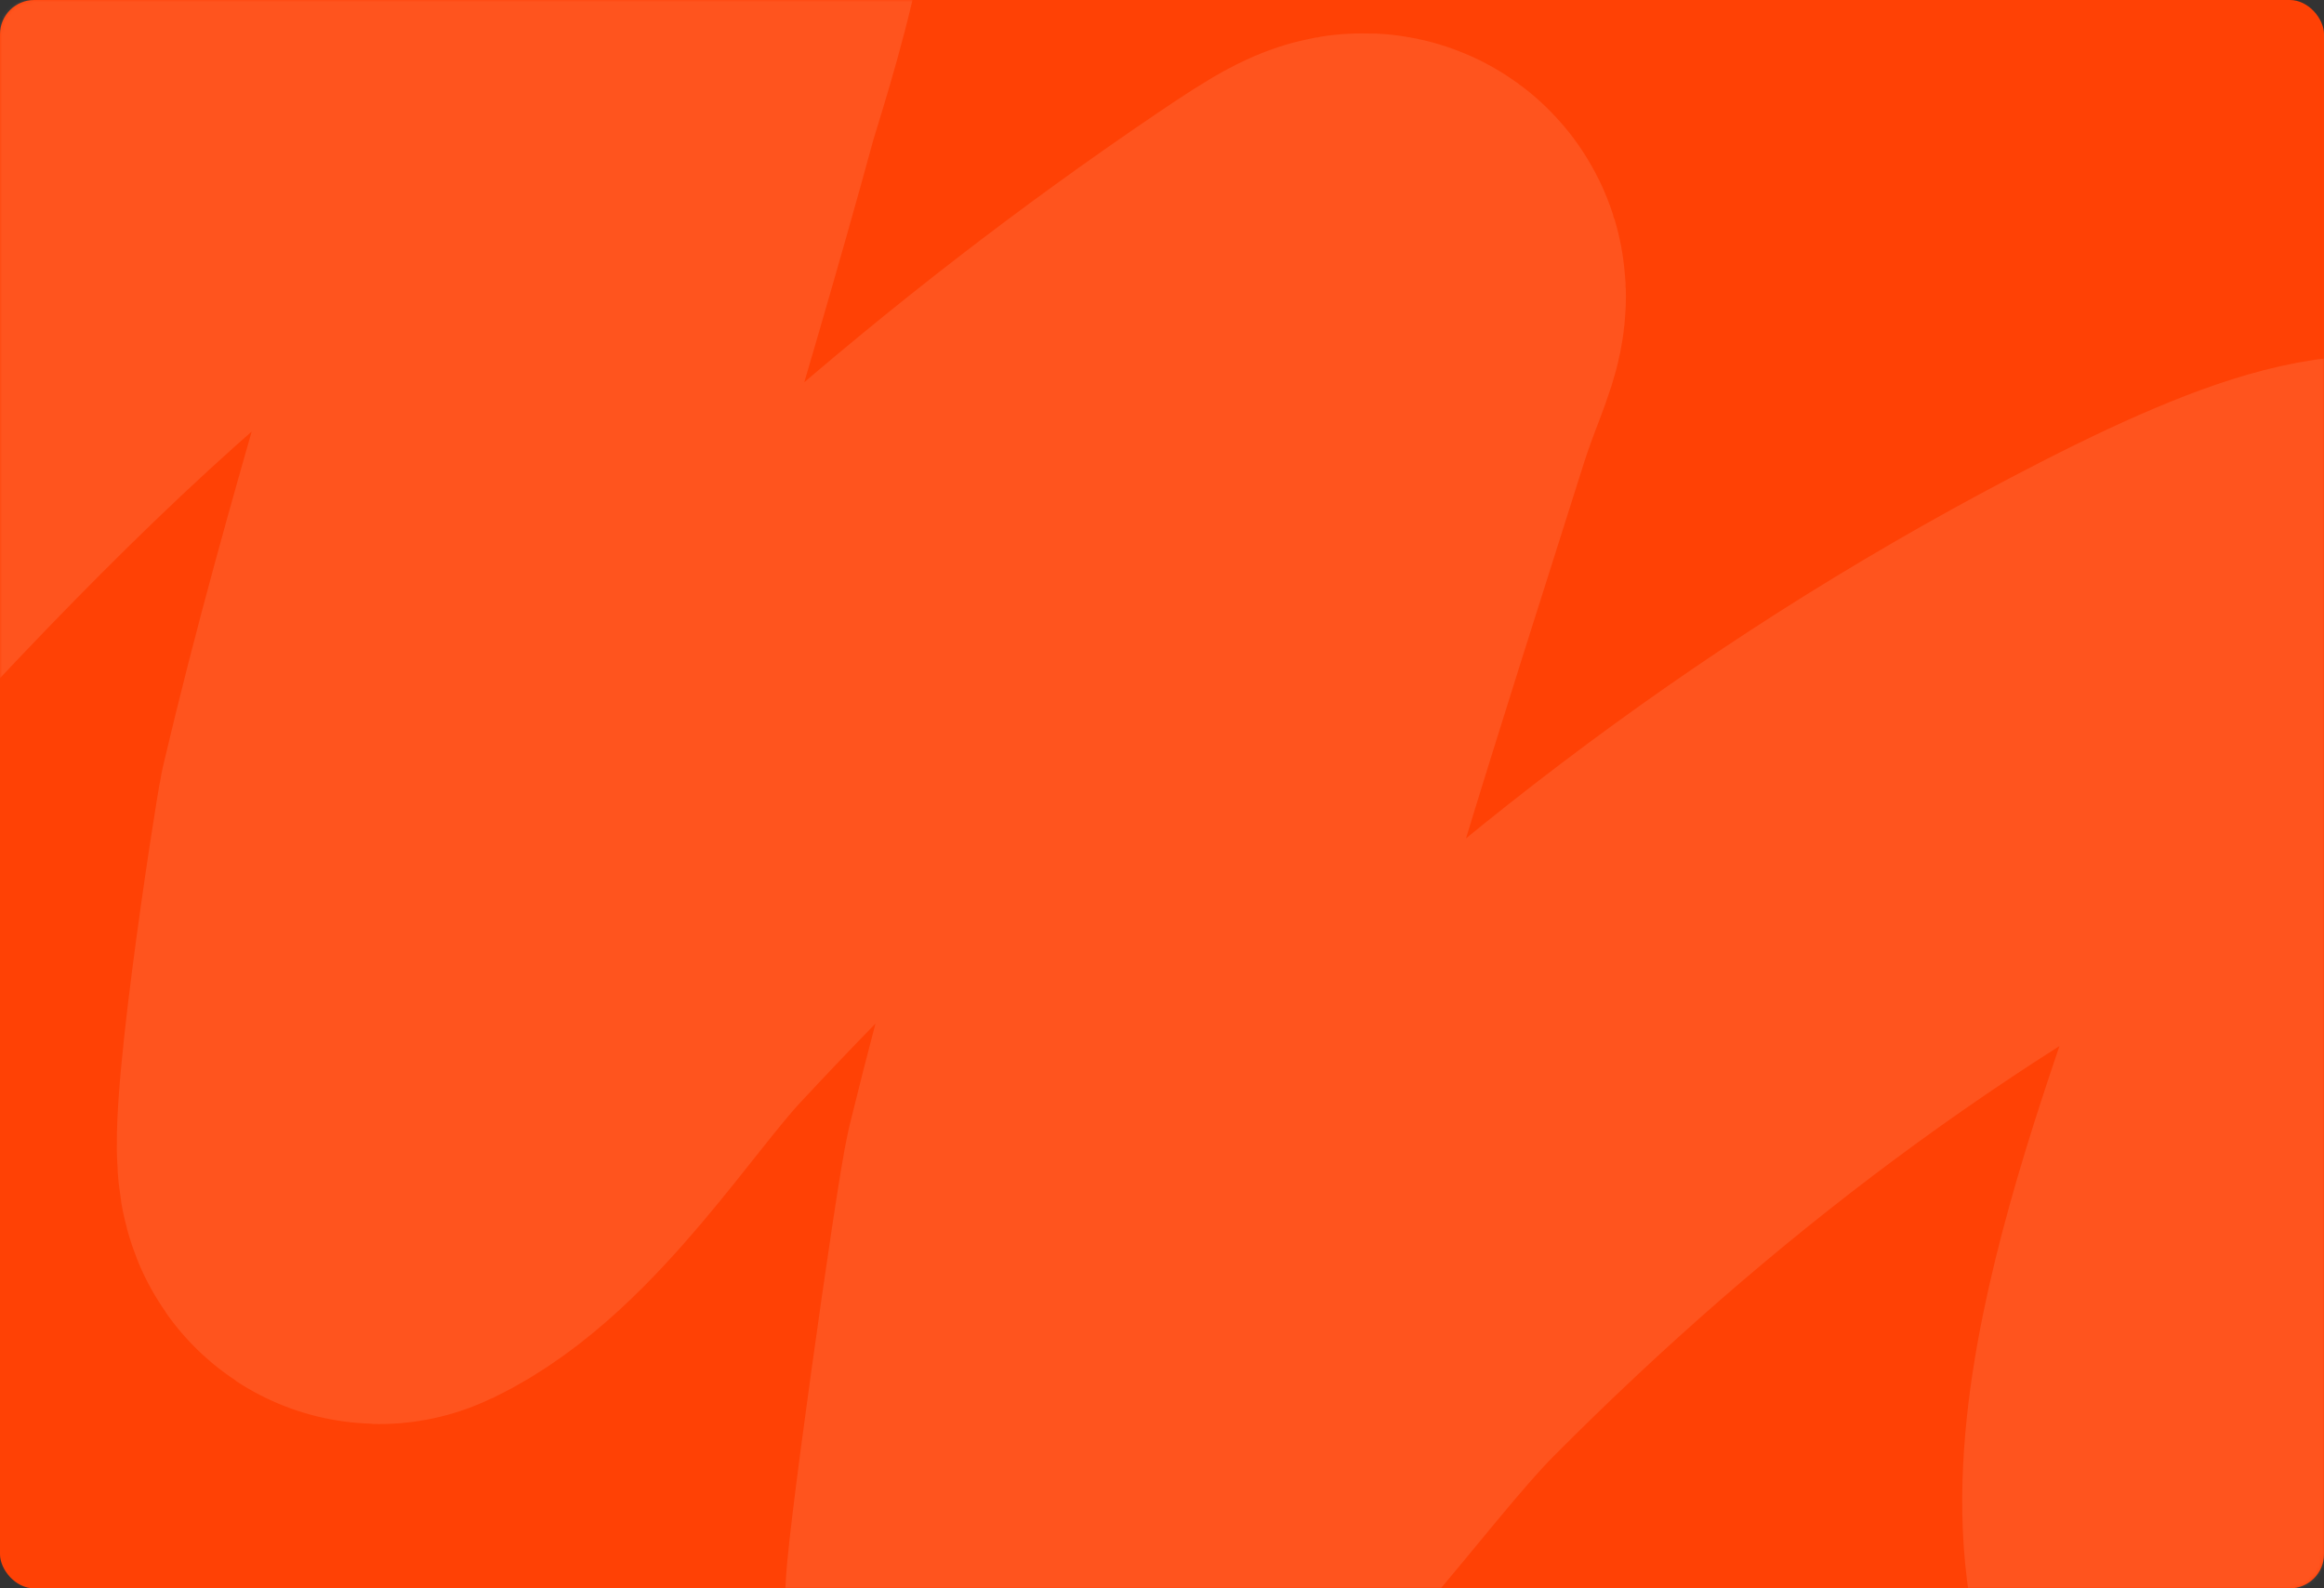 <?xml version="1.0" encoding="UTF-8"?> <svg xmlns="http://www.w3.org/2000/svg" width="679" height="464" viewBox="0 0 679 464" fill="none"><rect x="0" y="0" width="679" height="464" fill="#333333" stroke="none"/> <rect width="679" height="464" rx="10" fill="#FF4105"></rect> <mask id="mask0_12_76" style="mask-type:alpha" maskUnits="userSpaceOnUse" x="0" y="0" width="679" height="464"> <rect width="679" height="464" rx="10" fill="#6100FF"></rect> </mask> <g mask="url(#mask0_12_76)"> <path d="M-129.298 220.242C-127.391 227.87 -113.271 210.059 -112.328 209.014C-70.372 162.498 -28.01 115.555 18.71 73.765C70.734 27.231 127.179 -14.046 186.496 -50.766C211.164 -66.037 184.8 11.916 182.413 20.686C162.427 94.096 138.746 166.276 121.295 240.402C120.183 245.129 104.912 343.389 111.088 340.435C136.532 328.266 160.301 290.272 178.202 271.024C239.91 204.672 305.003 146.68 380.055 95.839C408.964 76.255 399.536 84.847 390.773 112.553C366.249 190.087 340.998 267.395 321.617 346.432C319.156 356.468 303.354 468.837 305.03 468.028C340.901 450.733 373.488 399.194 400.47 372.078C469.057 303.15 543.813 246.663 630.521 202.251C729.036 151.793 716.569 188.388 691.51 275.235C677.604 323.429 633.709 420.095 654.125 470.325C676.732 525.944 794.387 462.237 821.528 452.207" stroke="white" stroke-opacity="0.1" stroke-width="151" stroke-linecap="round"></path> </g> </svg> 